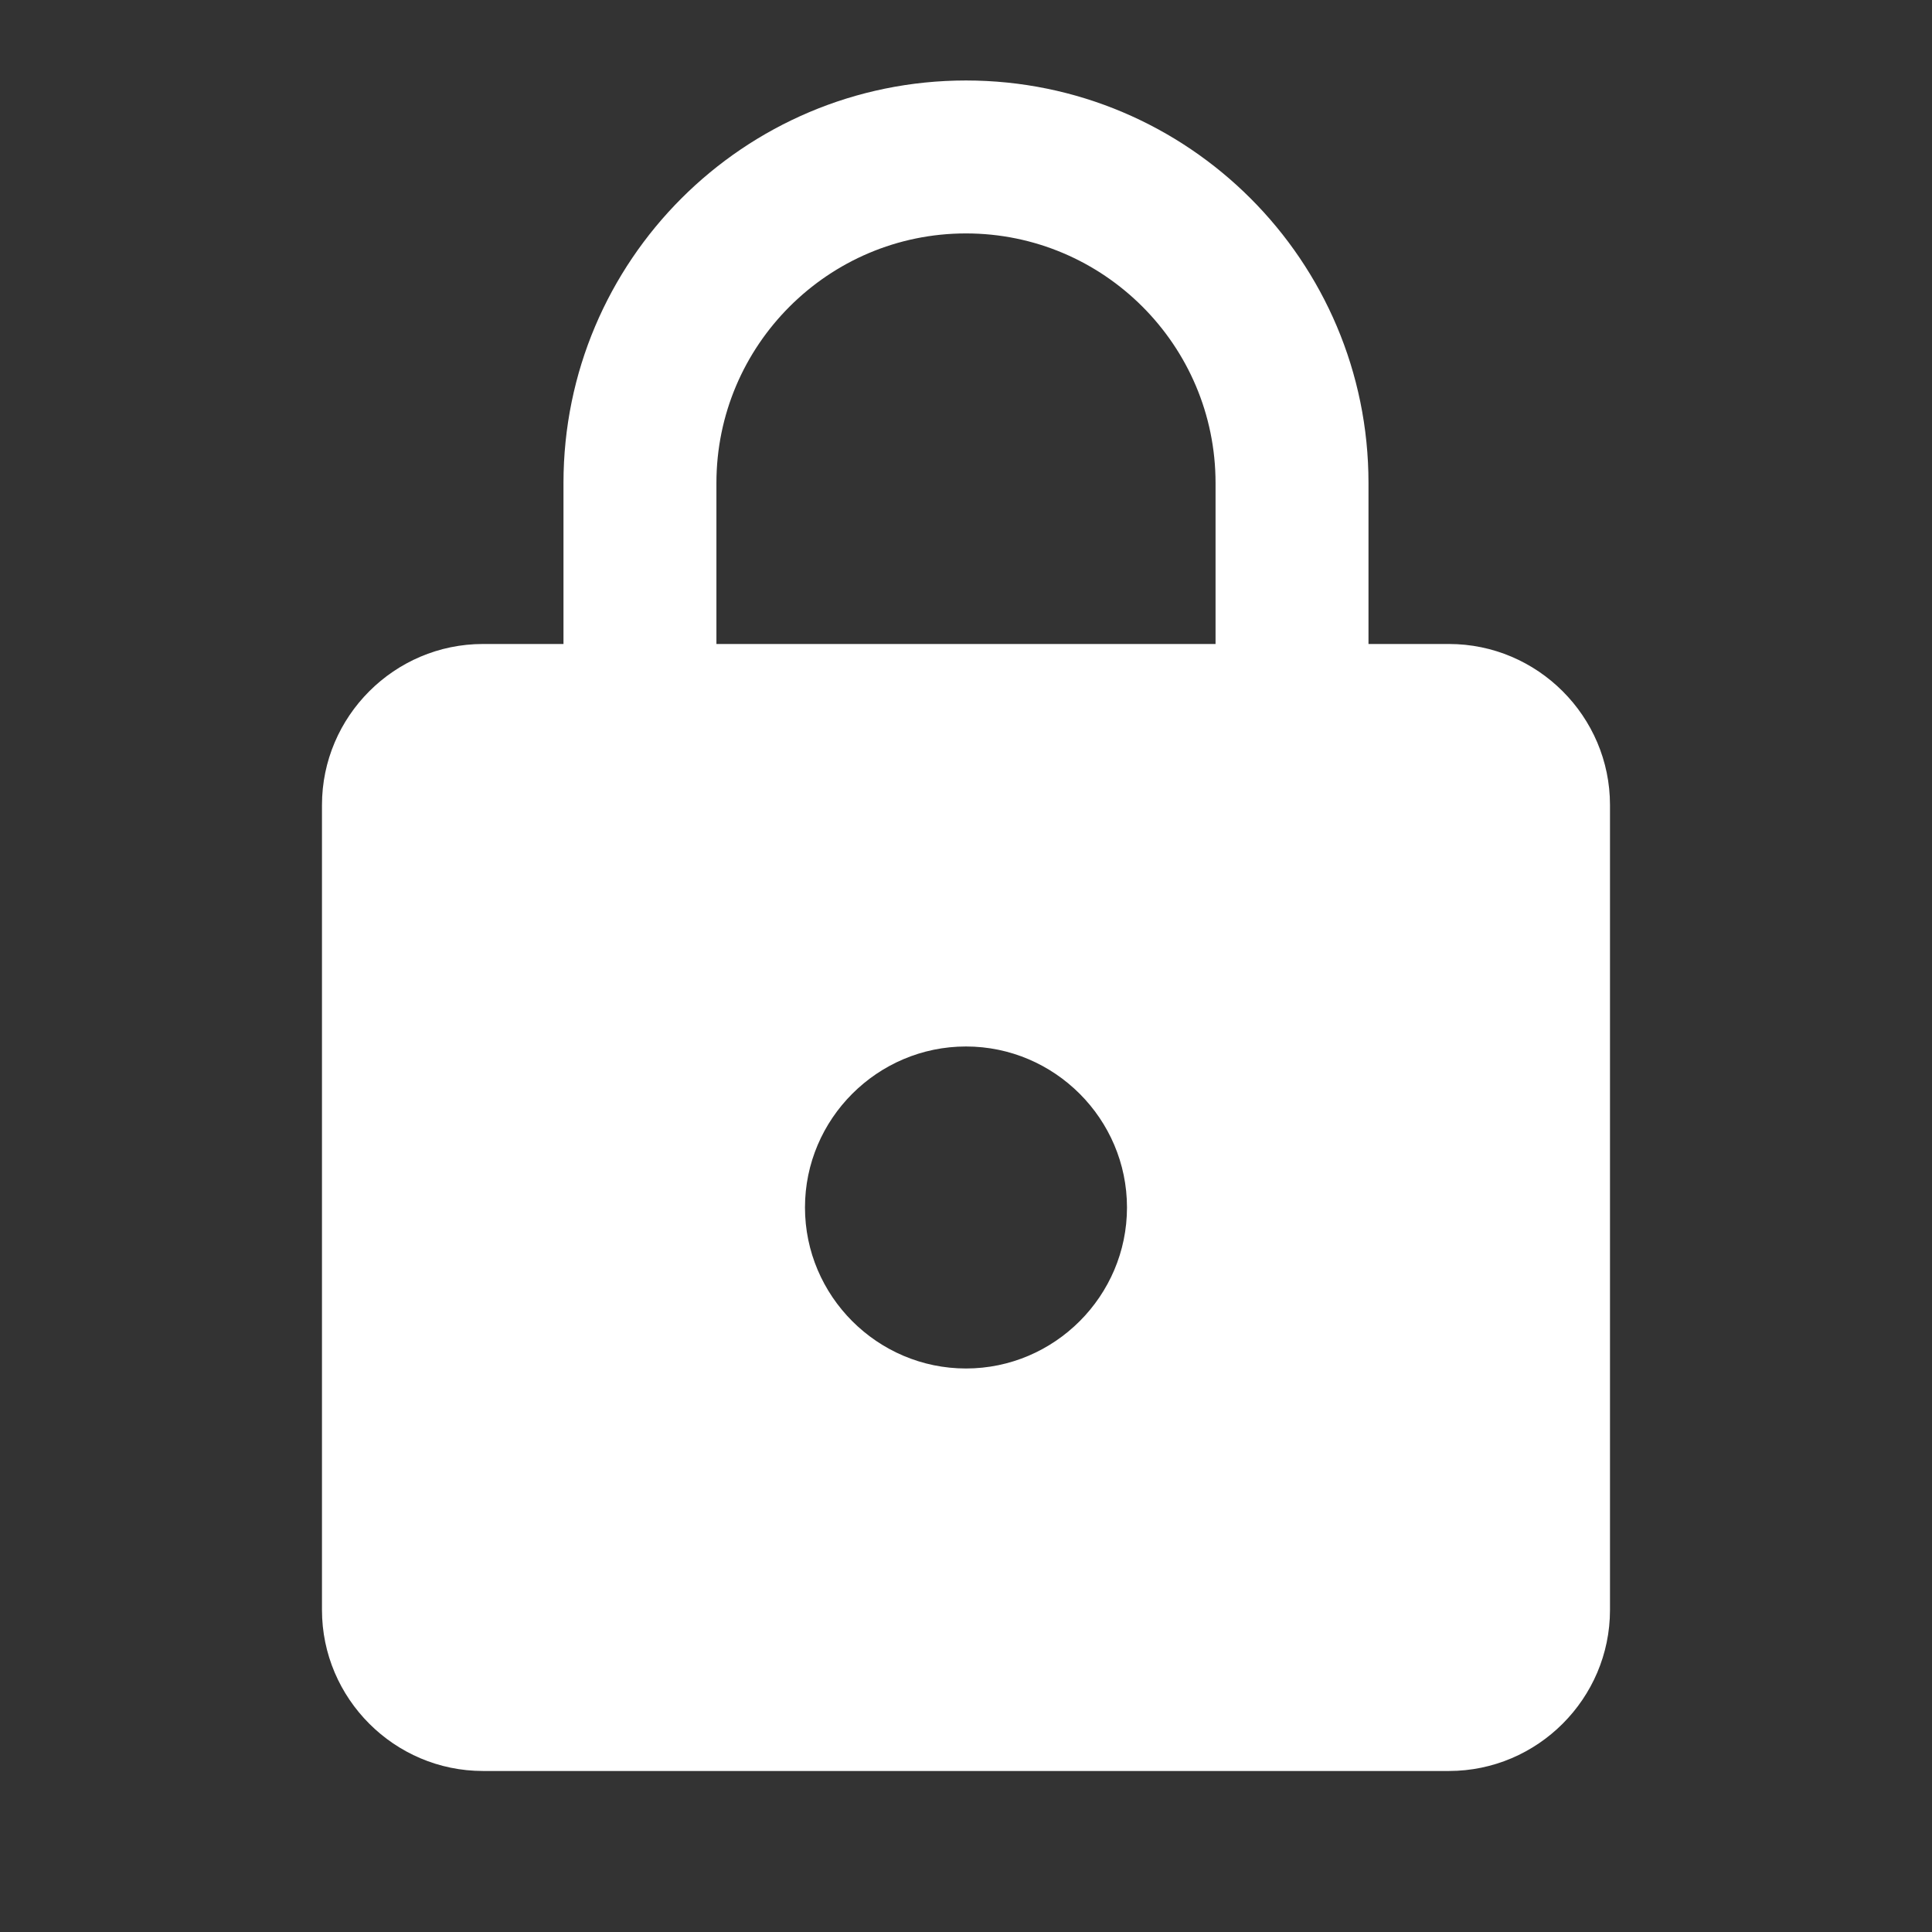 <svg width="67" height="67" viewBox="0 0 67 67" fill="none" xmlns="http://www.w3.org/2000/svg">
<rect x="0" y="0" width="67" height="67" fill="#333333" stroke="none"/>
<g clip-path="url(#clip0_61_1810)">
<path d="M50.249 22.333H47.458V16.749C47.458 9.044 41.204 2.791 33.499 2.791C25.794 2.791 19.541 9.044 19.541 16.749V22.333H16.749C13.678 22.333 11.166 24.845 11.166 27.916V55.833C11.166 58.904 13.678 61.416 16.749 61.416H50.249C53.32 61.416 55.833 58.904 55.833 55.833V27.916C55.833 24.845 53.32 22.333 50.249 22.333ZM33.499 47.458C30.428 47.458 27.916 44.945 27.916 41.874C27.916 38.803 30.428 36.291 33.499 36.291C36.57 36.291 39.083 38.803 39.083 41.874C39.083 44.945 36.57 47.458 33.499 47.458ZM42.154 22.333H24.845V16.749C24.845 11.976 28.726 8.095 33.499 8.095C38.273 8.095 42.154 11.976 42.154 16.749V22.333Z" fill="white"/>
</g>
<defs>
<clipPath id="clip0_61_1810">
<rect width="67" height="67" fill="white"/>
</clipPath>
</defs>
</svg>
